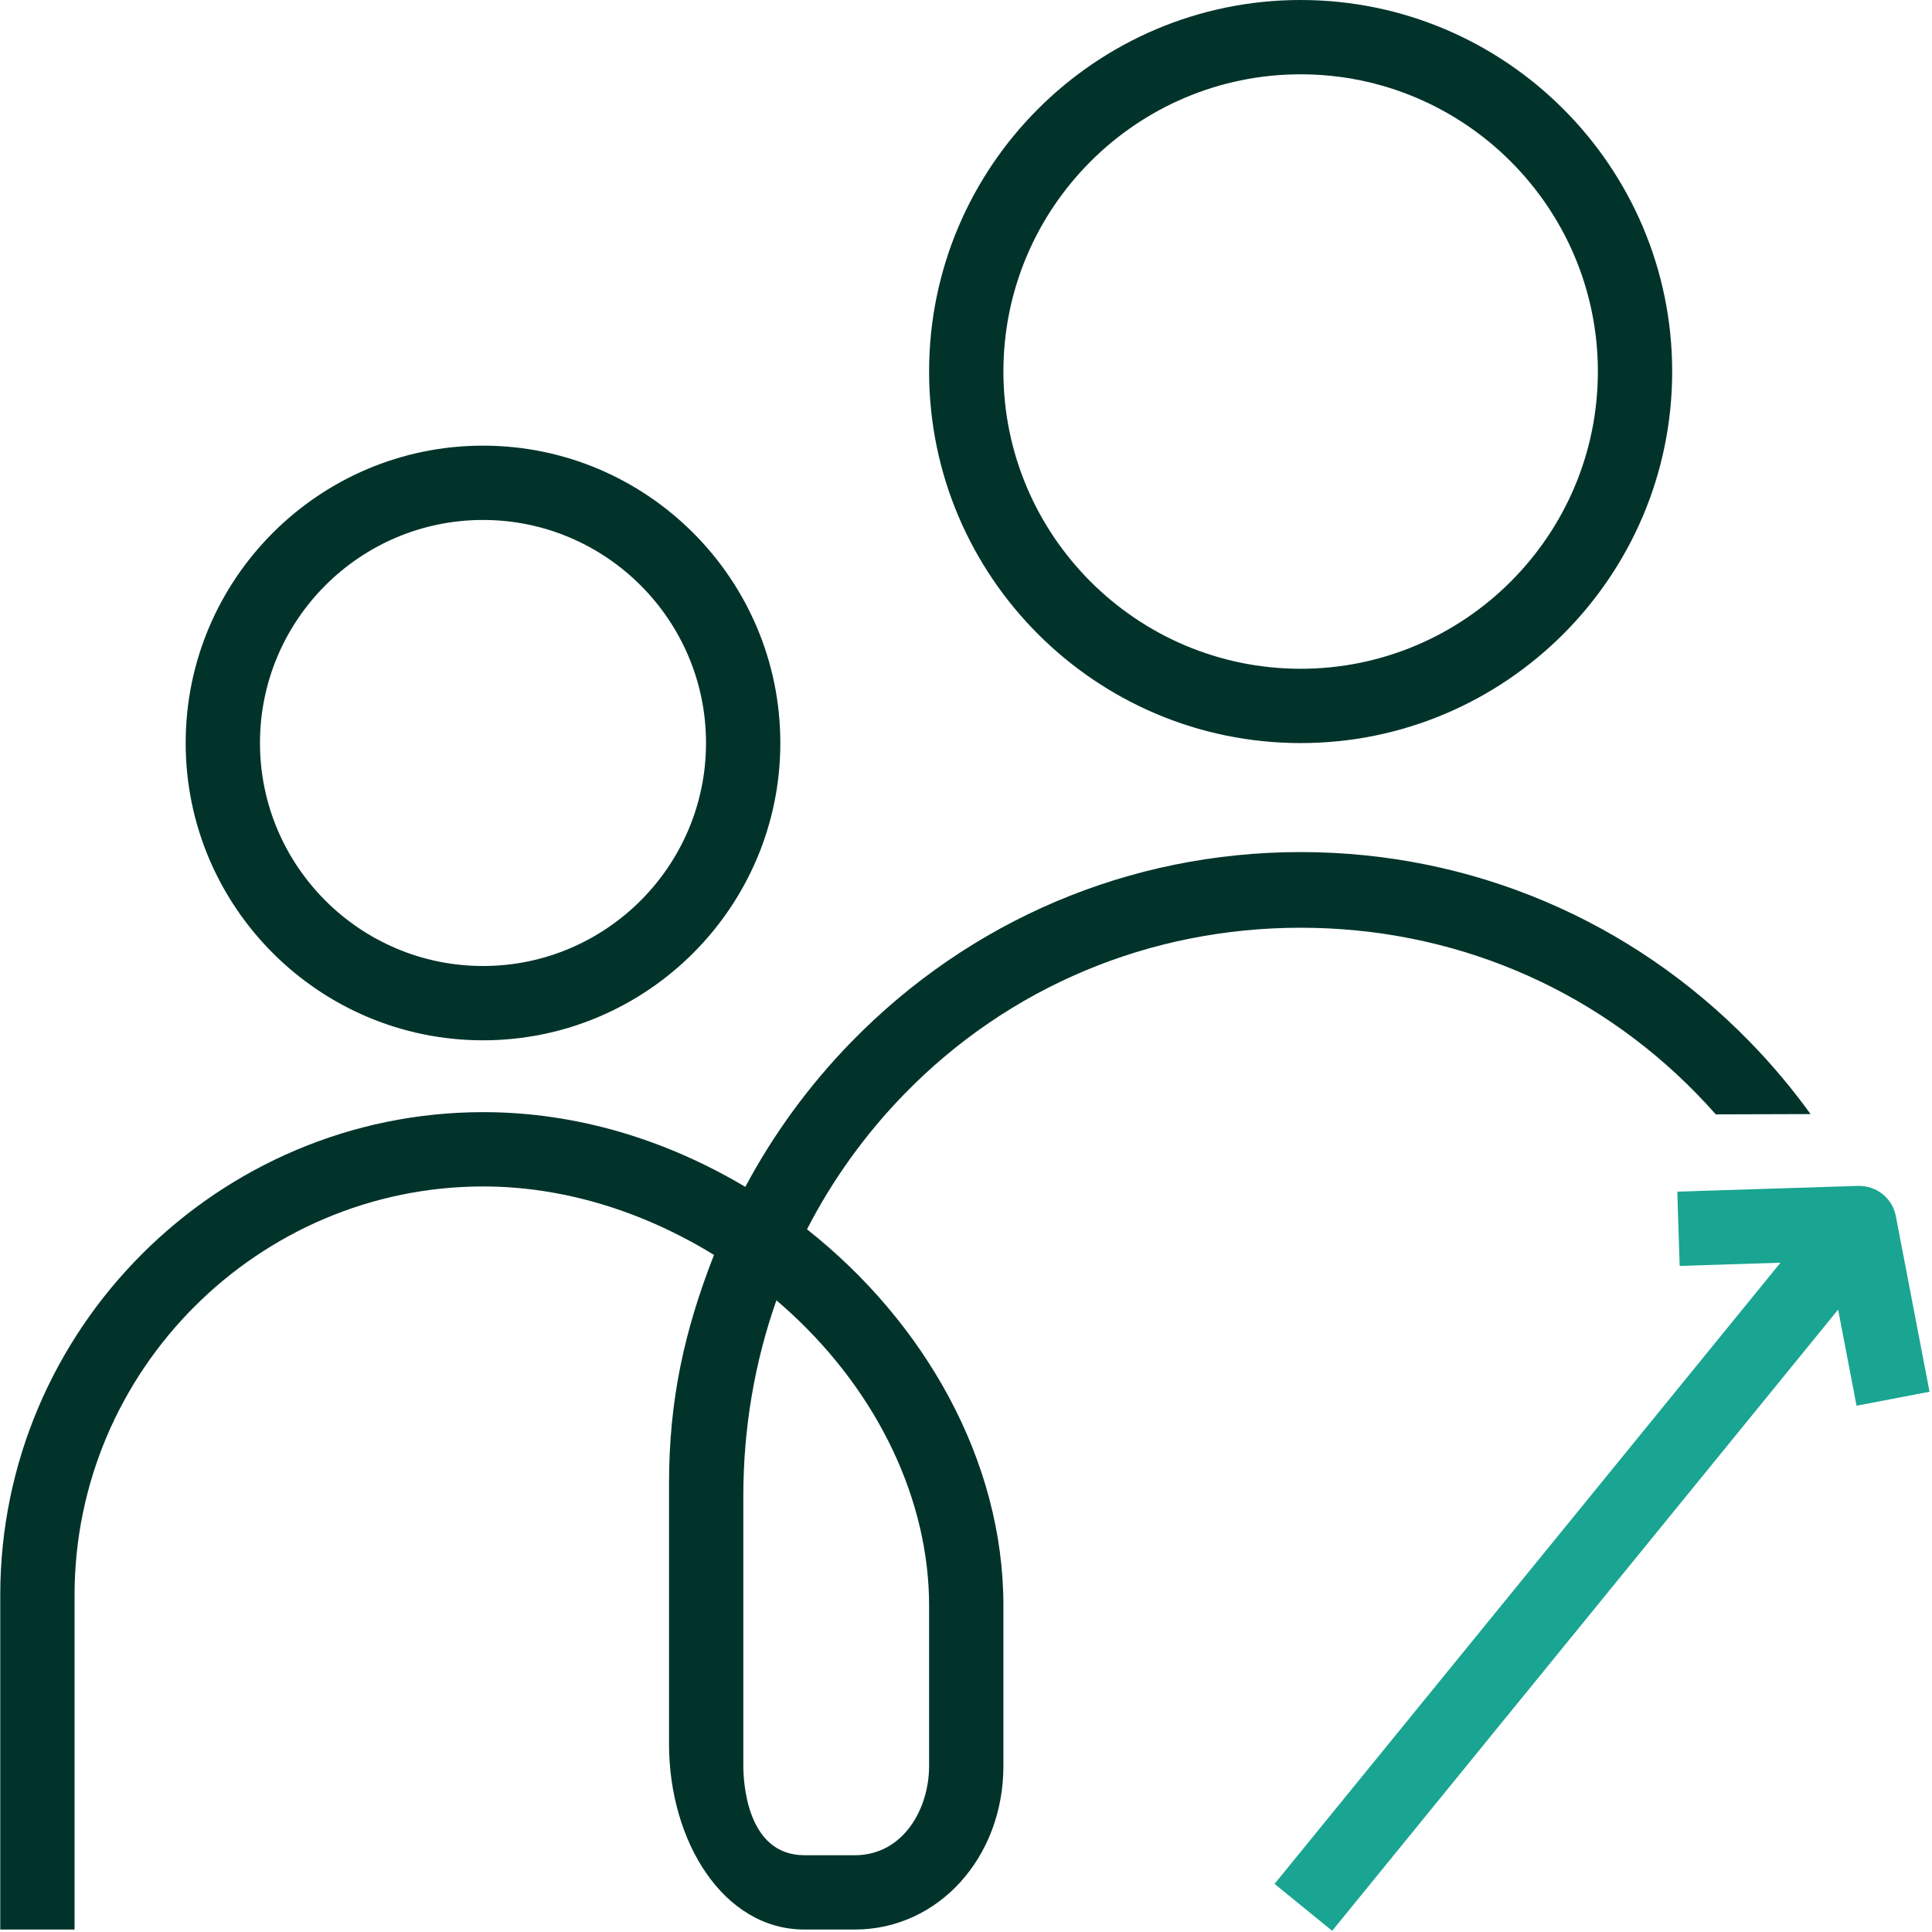 <?xml version="1.0" encoding="UTF-8"?>
<svg id="Art" xmlns="http://www.w3.org/2000/svg" version="1.1" viewBox="0 0 260 260">
  <!-- Generator: Adobe Illustrator 29.1.0, SVG Export Plug-In . SVG Version: 2.1.0 Build 142)  -->
  <defs>
    <style>
      .st0 {
        fill: #01332b;
      }

      .st1 {
        fill: #19a591;
      }
    </style>
  </defs>
  <g id="POS">
    <path class="st1" d="M249.848,189.176l-2.482-12.935-68.088,83.6-7.754-6.315,68.085-83.597-13.568.431-.318-9.995,24.339-.774c2.446-.058,4.606,1.641,5.069,4.055l4.537,23.646-9.82,1.885Z"/>
    <path class="st0" d="M175.034,100c27.57,0,50-22.43,50-50S202.604 0,175.034 0s-50,22.43-50,50,22.43,50,50,50ZM175.034,10c22.056,0,40,17.944,40,40s-17.944,40-40,40-40-17.944-40-40,17.944-40,40-40ZM65,140c22.063,0,40.013-17.95,40.013-40.013s-17.949-40.013-40.013-40.013-40.013,17.95-40.013,40.013,17.949,40.013,40.013,40.013ZM65,69.974c16.549,0,30.013,13.464,30.013,30.013s-13.464,30.013-30.013,30.013-30.013-13.464-30.013-30.013,13.464-30.013,30.013-30.013ZM235.501,140.223c-15.949-16.362-37.423-25.555-60.467-25.555s-44.518,9.193-60.467,25.555c-5.703,5.852-10.483,12.415-14.265,19.5-10.632-6.317-22.637-10.055-35.269-10.055C29.325,149.669.034,178.827.034,214.669v45h10v-45c0-30.327,24.805-55,55-55,10.688,0,21.376,3.274,31.053,9.212-3.973,10.152-6.053,19.467-6.053,30.788v35c0,13.171,7.325,25,18.228,25h6.772c11.215,0,20-9.672,20-22.021v-21.563c0-19.563-10.604-38.144-26.431-50.65,3.42-6.648,7.821-12.79,13.125-18.231,14.051-14.414,32.981-22.353,53.306-22.353s39.255,7.938,53.306,22.353c.879.902,1.733,1.823,2.562,2.762l12.755-.038c-2.461-3.41-5.183-6.654-8.156-9.704ZM125.034,216.085v21.563c0,5.827-3.505,12.021-10,12.021h-6.772c-7.831,0-8.228-10.013-8.228-12.021v-36.325c0-9.145,1.526-18.028,4.454-26.335.647.553,1.285,1.119,1.914,1.698,11.841,10.915,18.632,25.275,18.632,39.399Z"/>
  </g>
</svg>
